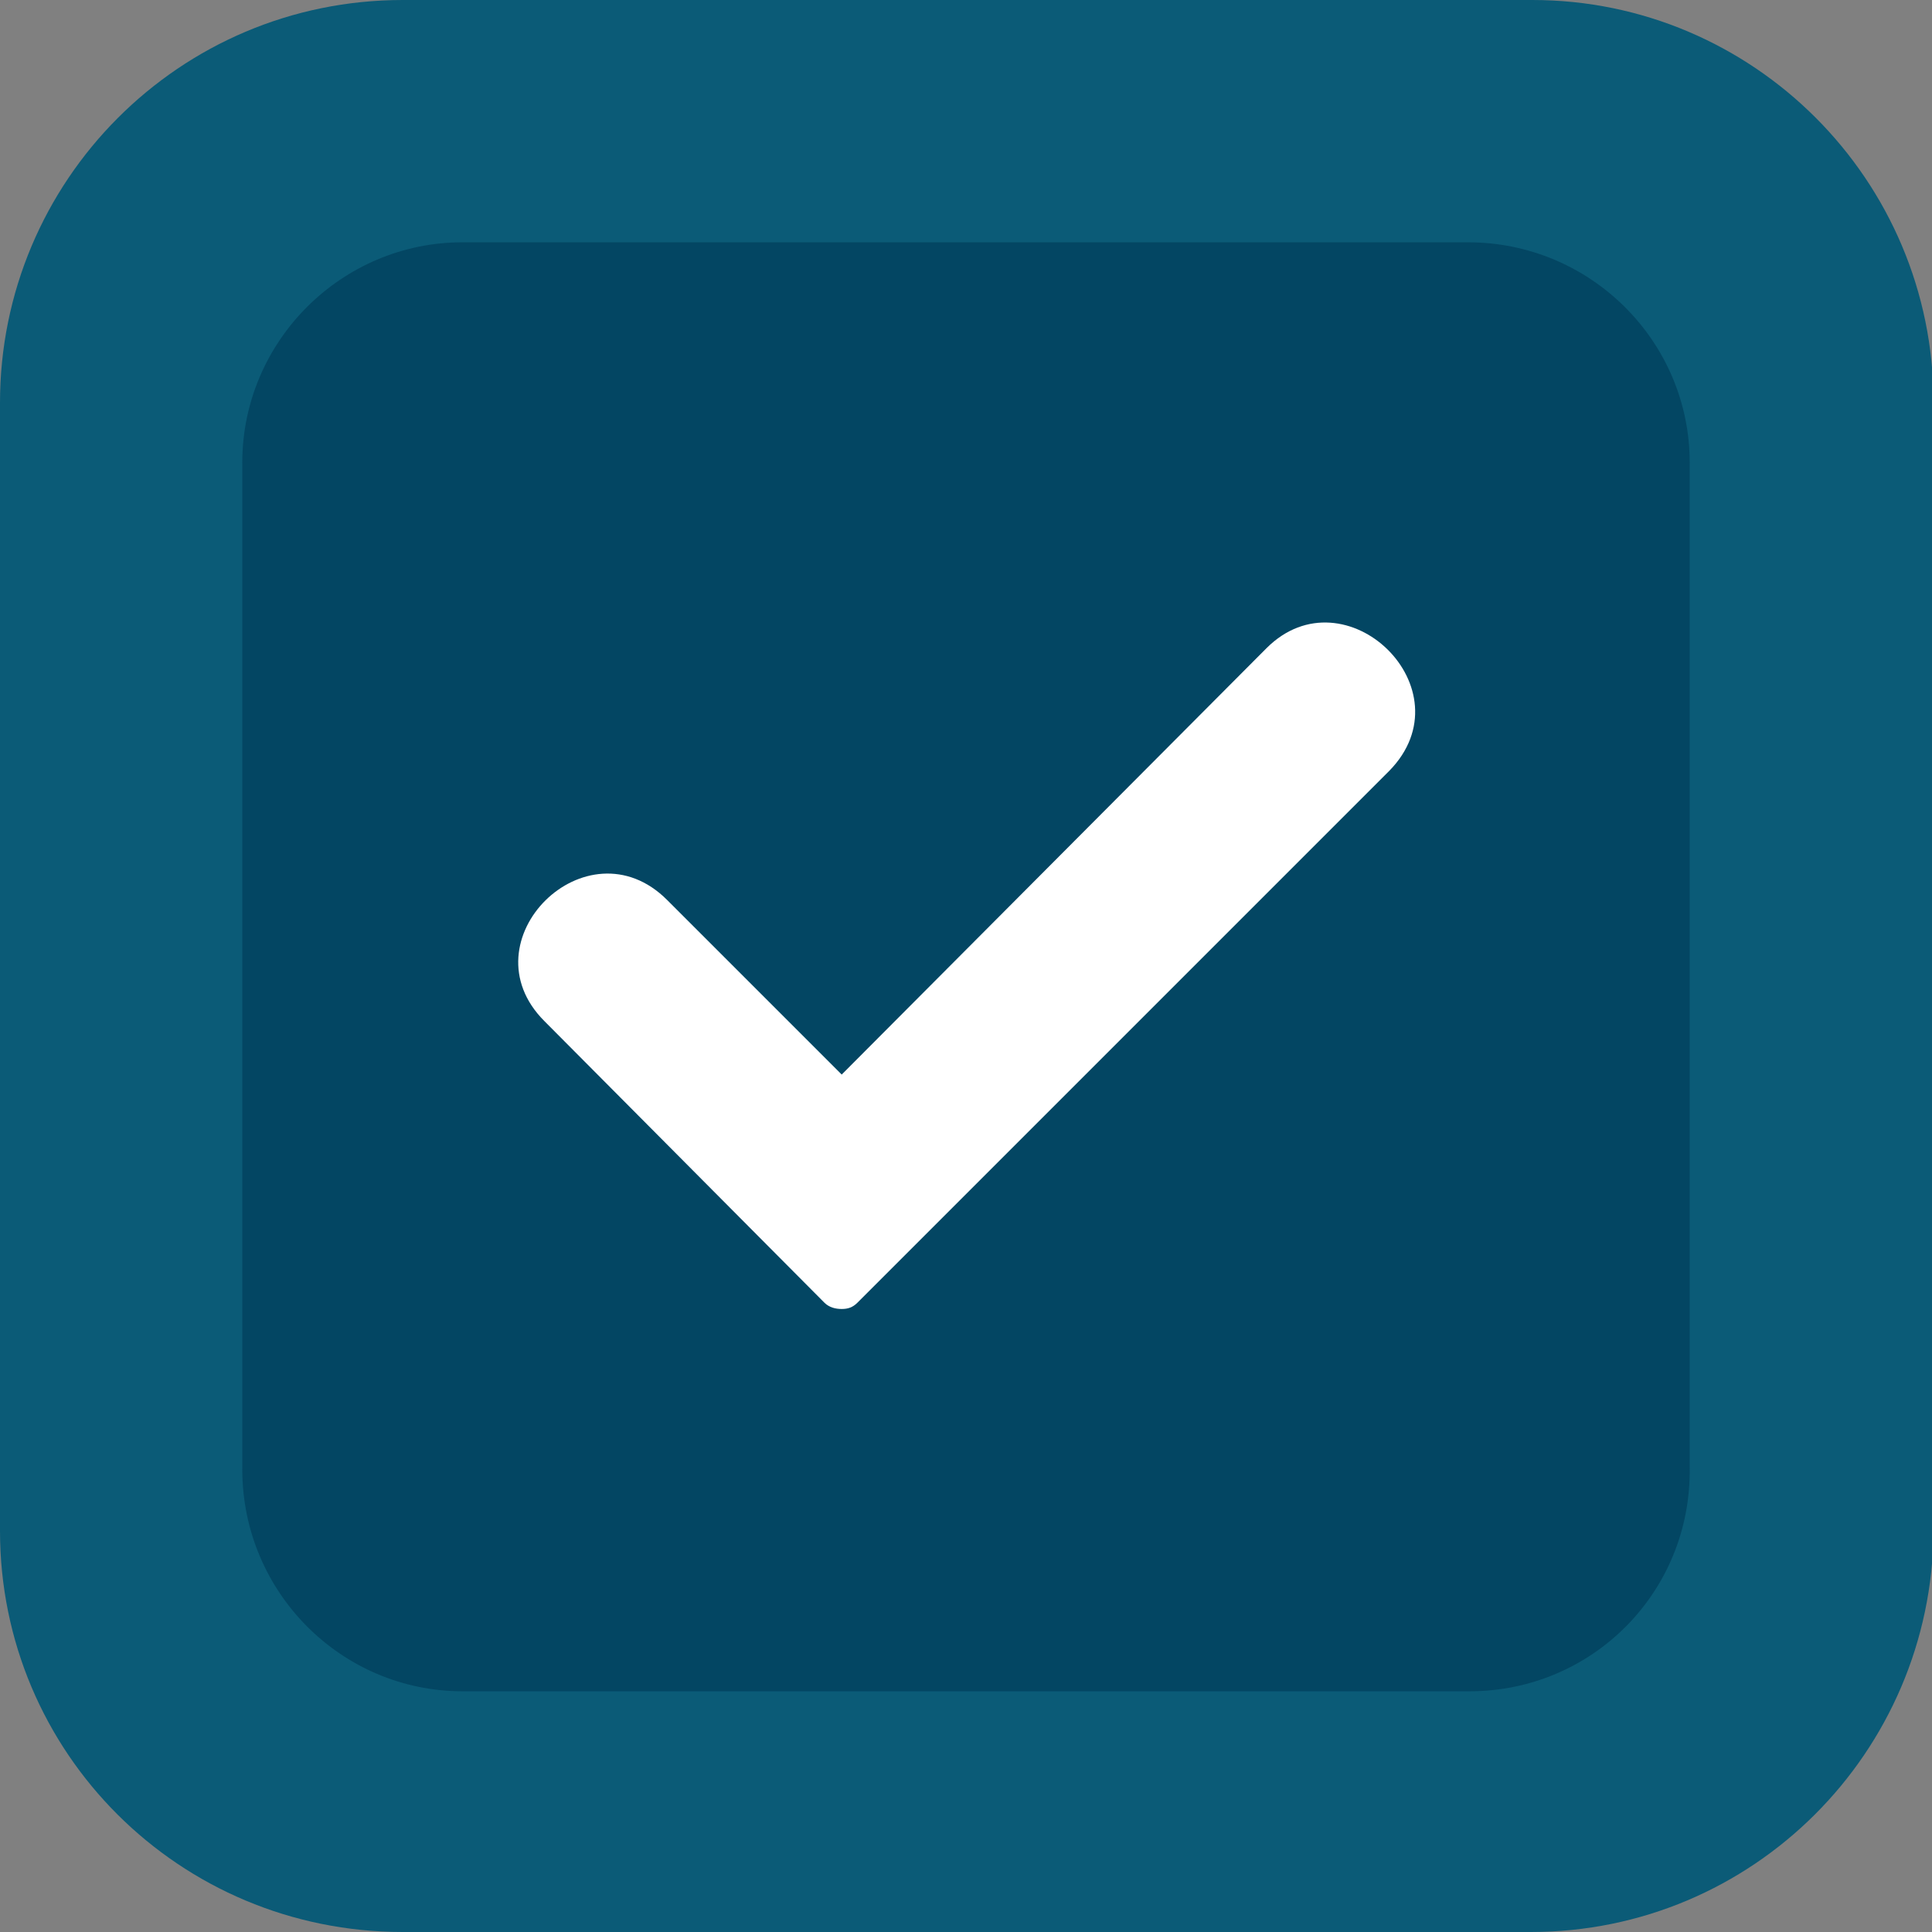 <?xml version="1.0" encoding="utf-8"?>
<!-- Generator: Adobe Illustrator 26.1.0, SVG Export Plug-In . SVG Version: 6.00 Build 0)  -->
<svg version="1.1" id="Layer_1" xmlns="http://www.w3.org/2000/svg" xmlns:xlink="http://www.w3.org/1999/xlink" x="0px" y="0px"
	 viewBox="0 0 122.8 122.8" style="enable-background:new 0 0 122.8 122.8;" xml:space="preserve">
<rect x="0" y="0" width="122.8" height="122.8" fill="#808080" stroke="none"/>
<style type="text/css">
	.st0{fill-rule:evenodd;clip-rule:evenodd;fill:#0B5B77;}
	.st1{fill-rule:evenodd;clip-rule:evenodd;fill:#034663;}
	.st2{fill-rule:evenodd;clip-rule:evenodd;fill:#FFFFFF;}
</style>
<g id="Layer_x0020_1">
	<path class="st0" d="M97.3,122.8H25.6C11.4,122.8,0,111.4,0,97.3V25.6C0,11.5,11.4,0,25.6,0h71.8c14,0,25.5,11.4,25.5,25.6v71.7
		C122.8,111.4,111.4,122.8,97.3,122.8z"/>
	<path class="st1" d="M93.4,107.5H29.4c-7.7,0-14-6.3-14-14.1V29.4c0-7.7,6.3-14,14-14h63.9c7.8,0,14.1,6.3,14.1,14v63.9
		C107.5,101.2,101.2,107.5,93.4,107.5z"/>
	<path class="st2" d="M53.5,83.2c-0.4,0-0.8-0.1-1.1-0.4L34.6,64.9c-5.1-5.1,2.7-12.8,7.8-7.7l11.1,11.1l27-27.1
		c5-5,12.9,2.6,7.8,7.8L54.5,82.8C54.2,83.1,53.9,83.2,53.5,83.2z"/>
</g>
</svg>
